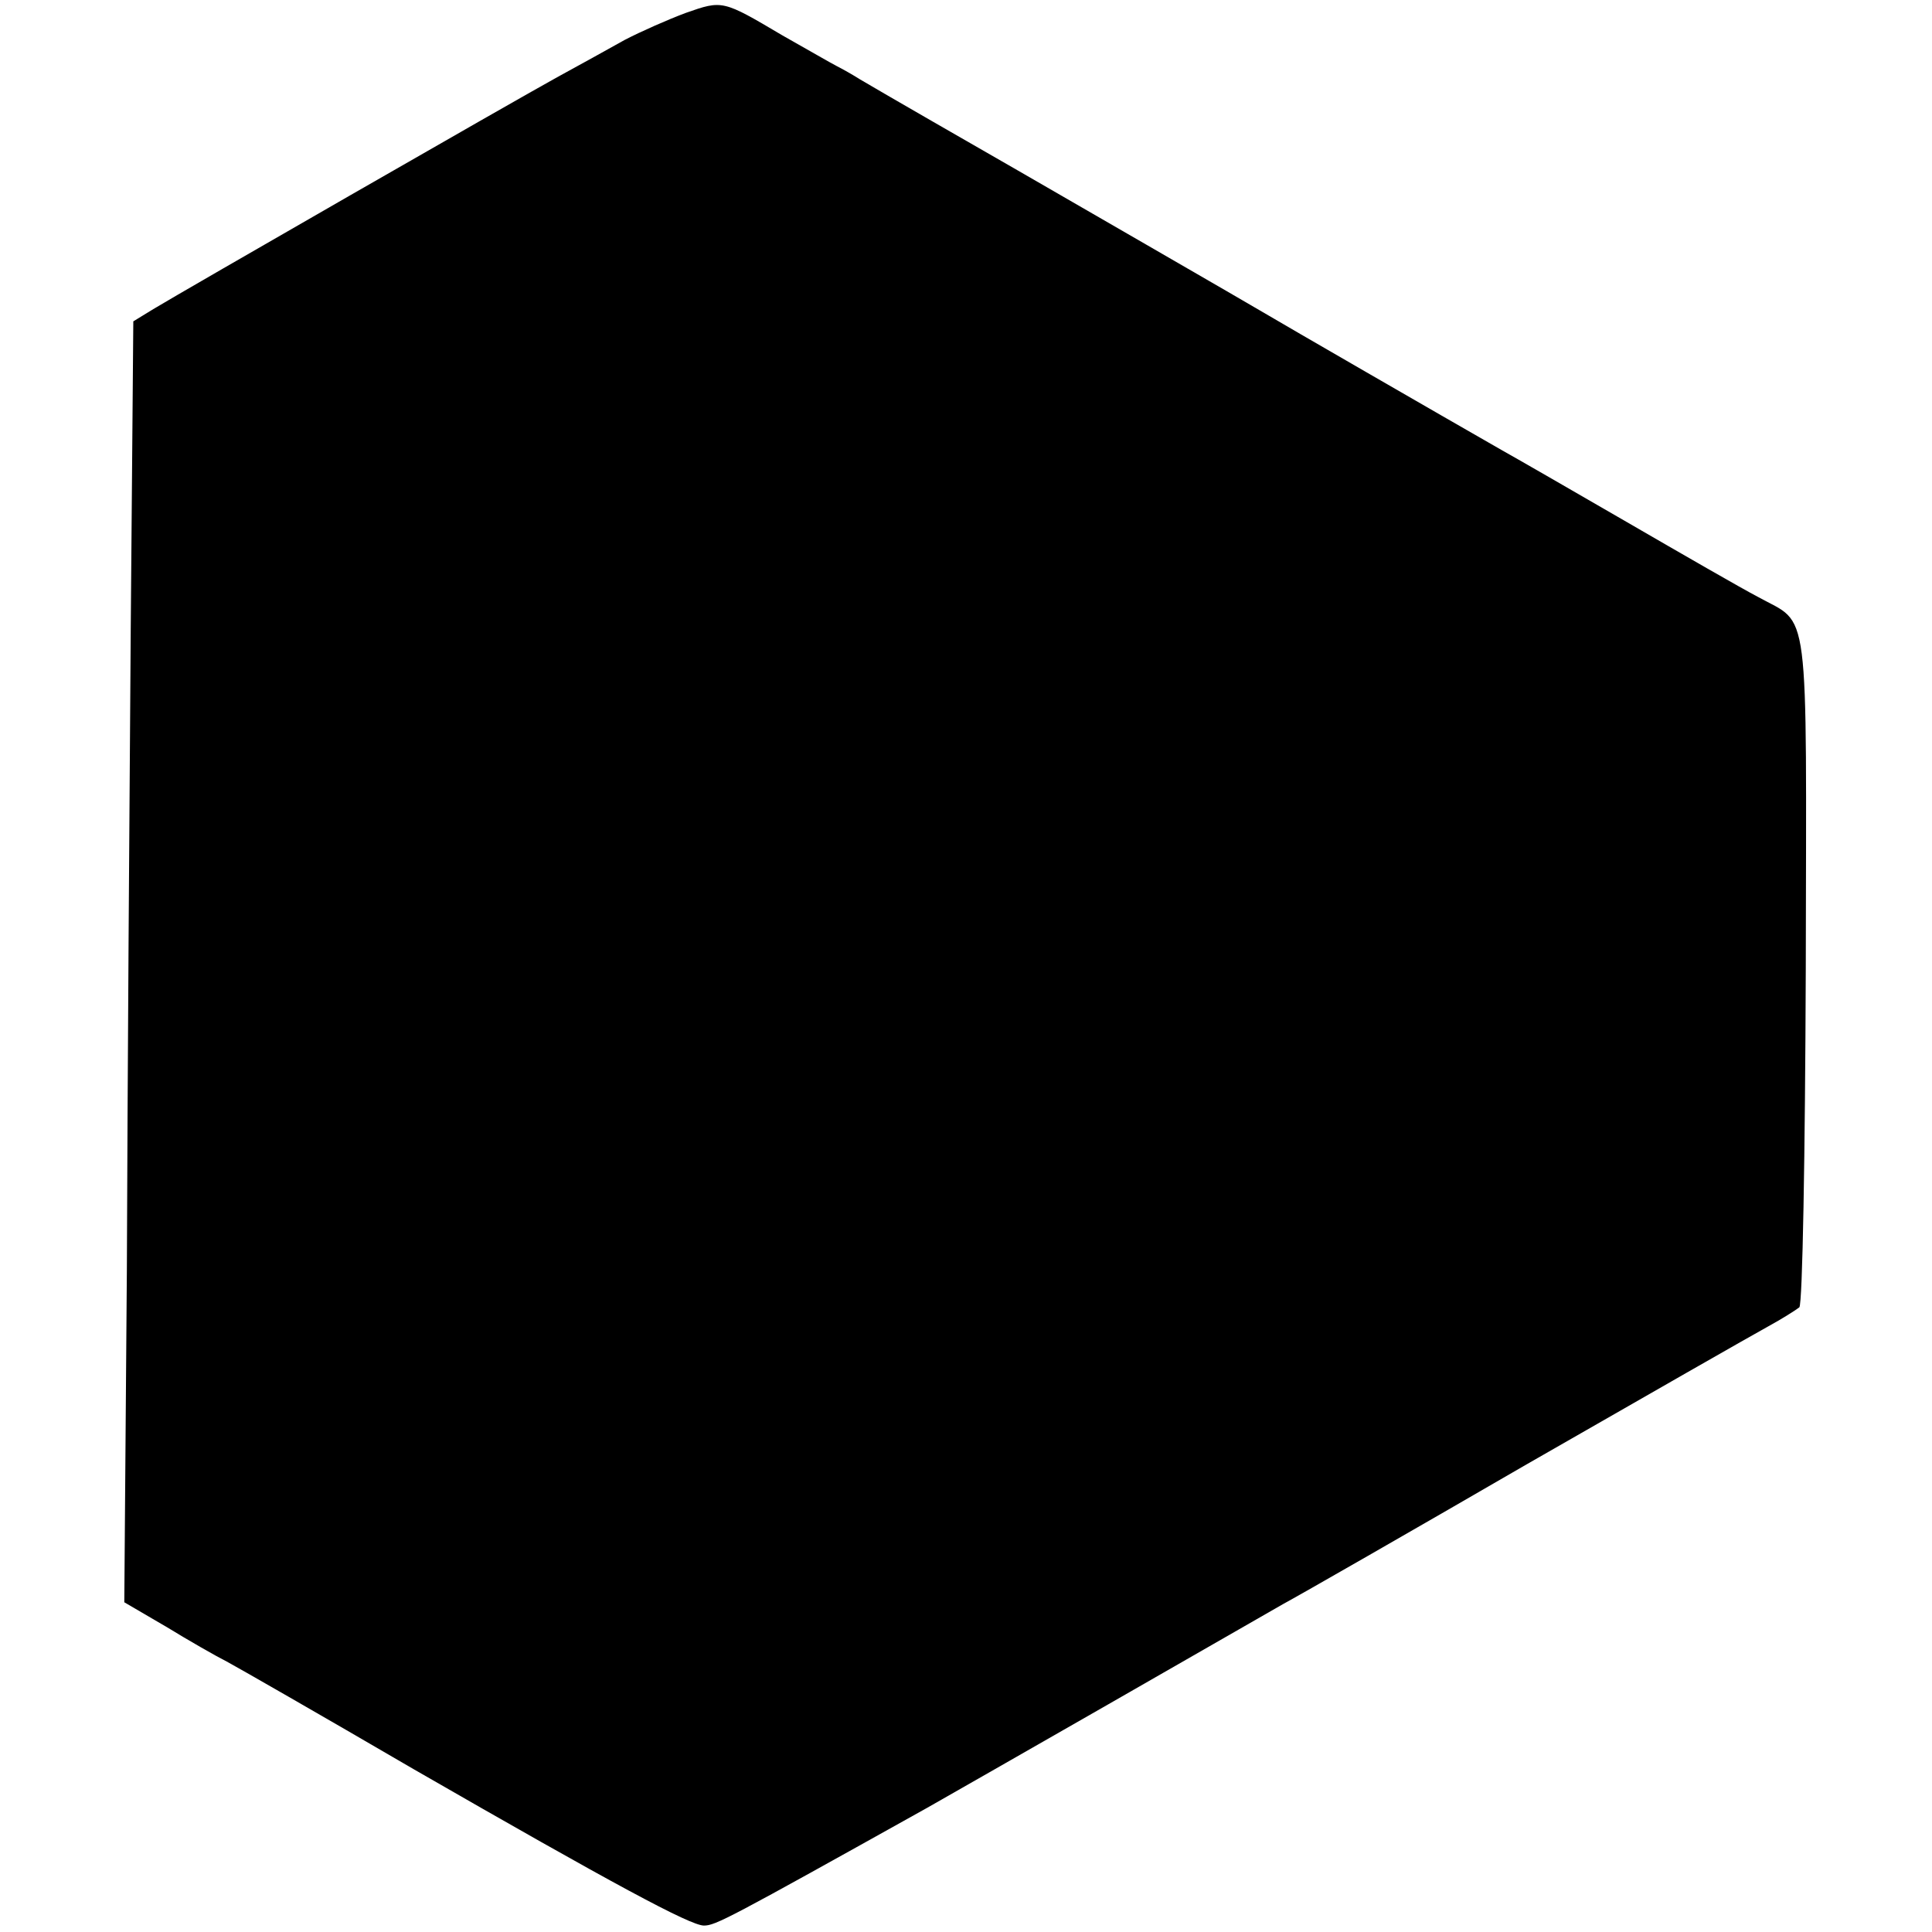 <?xml version="1.0" standalone="no"?>
<!DOCTYPE svg PUBLIC "-//W3C//DTD SVG 20010904//EN"
 "http://www.w3.org/TR/2001/REC-SVG-20010904/DTD/svg10.dtd">
<svg version="1.0" xmlns="http://www.w3.org/2000/svg"
 width="300pt" height="300pt" viewBox="0 0 300 300"
 preserveAspectRatio="xMidYMid meet">
<g transform="translate(0,300) scale(0.1,-0.1)"
fill="#000000" stroke="none">
<path d="M1065 2980 c-27 -10 -70 -29 -95 -42 -25 -14 -72 -40 -105 -58 -69
-38 -579 -331 -627 -360 l-31 -19 -4 -478 c-2 -263 -5 -710 -6 -994 l-4 -517
65 -38 c36 -22 78 -46 94 -54 15 -8 146 -83 290 -167 311 -179 430 -243 451
-243 18 0 37 10 347 183 30 17 156 89 280 160 124 71 246 141 272 156 26 14
197 112 380 218 183 105 351 201 373 213 22 12 44 26 49 30 5 5 9 237 10 526
1 579 7 532 -74 577 -25 13 -117 66 -205 117 -88 51 -175 101 -193 111 -91 52
-349 201 -362 209 -25 15 -351 203 -389 225 -49 28 -221 127 -246 142 -11 7
-27 16 -35 20 -8 4 -46 26 -85 48 -93 55 -93 55 -150 35z"/>
</g>
</svg>
